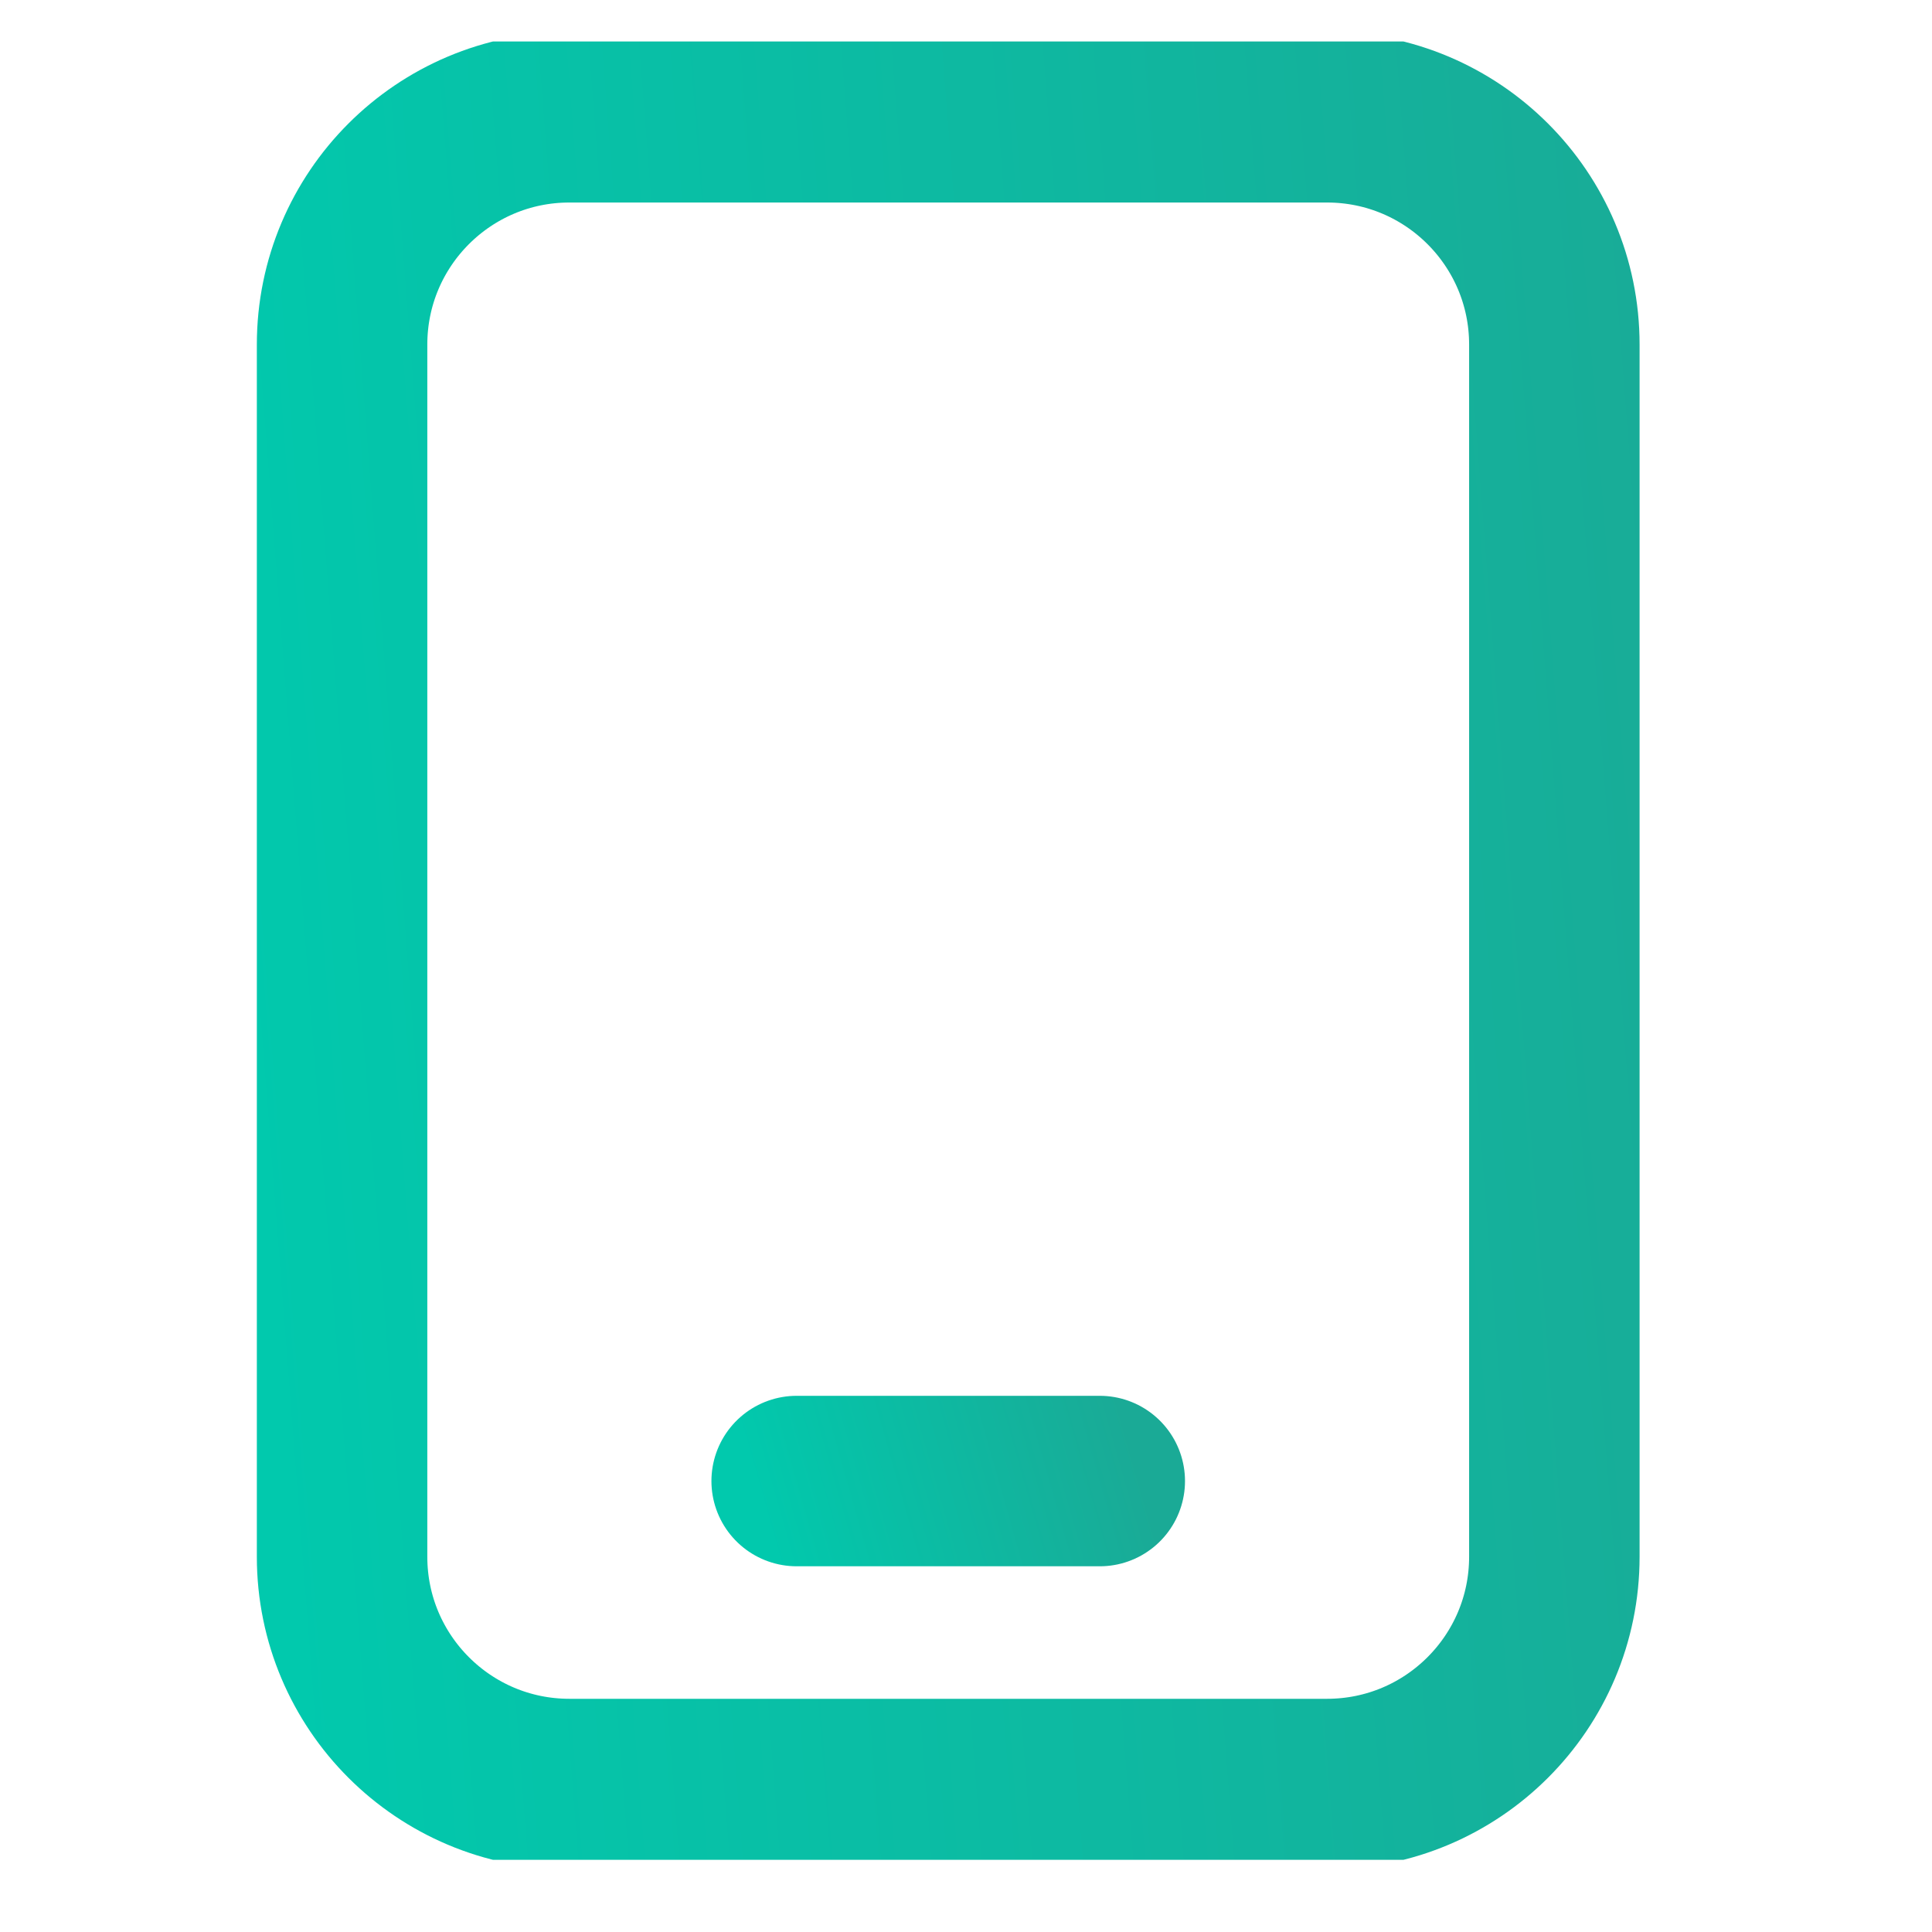 <?xml version="1.0" encoding="UTF-8"?>
<svg xmlns="http://www.w3.org/2000/svg" width="17" height="17" viewBox="0 0 17 17" fill="none">
  <g clip-path="url(#clip0_123_460)">
    <path d="M11.677 1.032H5.01C3.906 1.032 3.01 1.927 3.01 3.032V13.698C3.01 14.803 3.906 15.698 5.01 15.698H11.677C12.781 15.698 13.677 14.803 13.677 13.698V3.032C13.677 1.927 12.781 1.032 11.677 1.032Z" stroke="url(#paint0_linear_123_460)" stroke-width="1.5" stroke-linecap="round" stroke-linejoin="round"></path>
    <path d="M7.01 13.032H9.677" stroke="url(#paint1_linear_123_460)" stroke-width="1.5" stroke-linecap="round" stroke-linejoin="round"></path>
  </g>
  <defs>
    <linearGradient id="paint0_linear_123_460" x1="14.121" y1="-13.157" x2="0.433" y2="-12.094" gradientUnits="userSpaceOnUse">
      <stop stop-color="#1AAA96"></stop>
      <stop offset="1" stop-color="#01C9AD"></stop>
    </linearGradient>
    <linearGradient id="paint1_linear_123_460" x1="9.788" y1="12.064" x2="6.604" y2="12.971" gradientUnits="userSpaceOnUse">
      <stop stop-color="#1AAA96"></stop>
      <stop offset="1" stop-color="#01C9AD"></stop>
    </linearGradient>
    <clipPath id="clip0_123_460">
      <rect width="16" height="16" fill="white" transform="translate(0.344 0.365)"></rect>
    </clipPath>
  </defs>
</svg>
